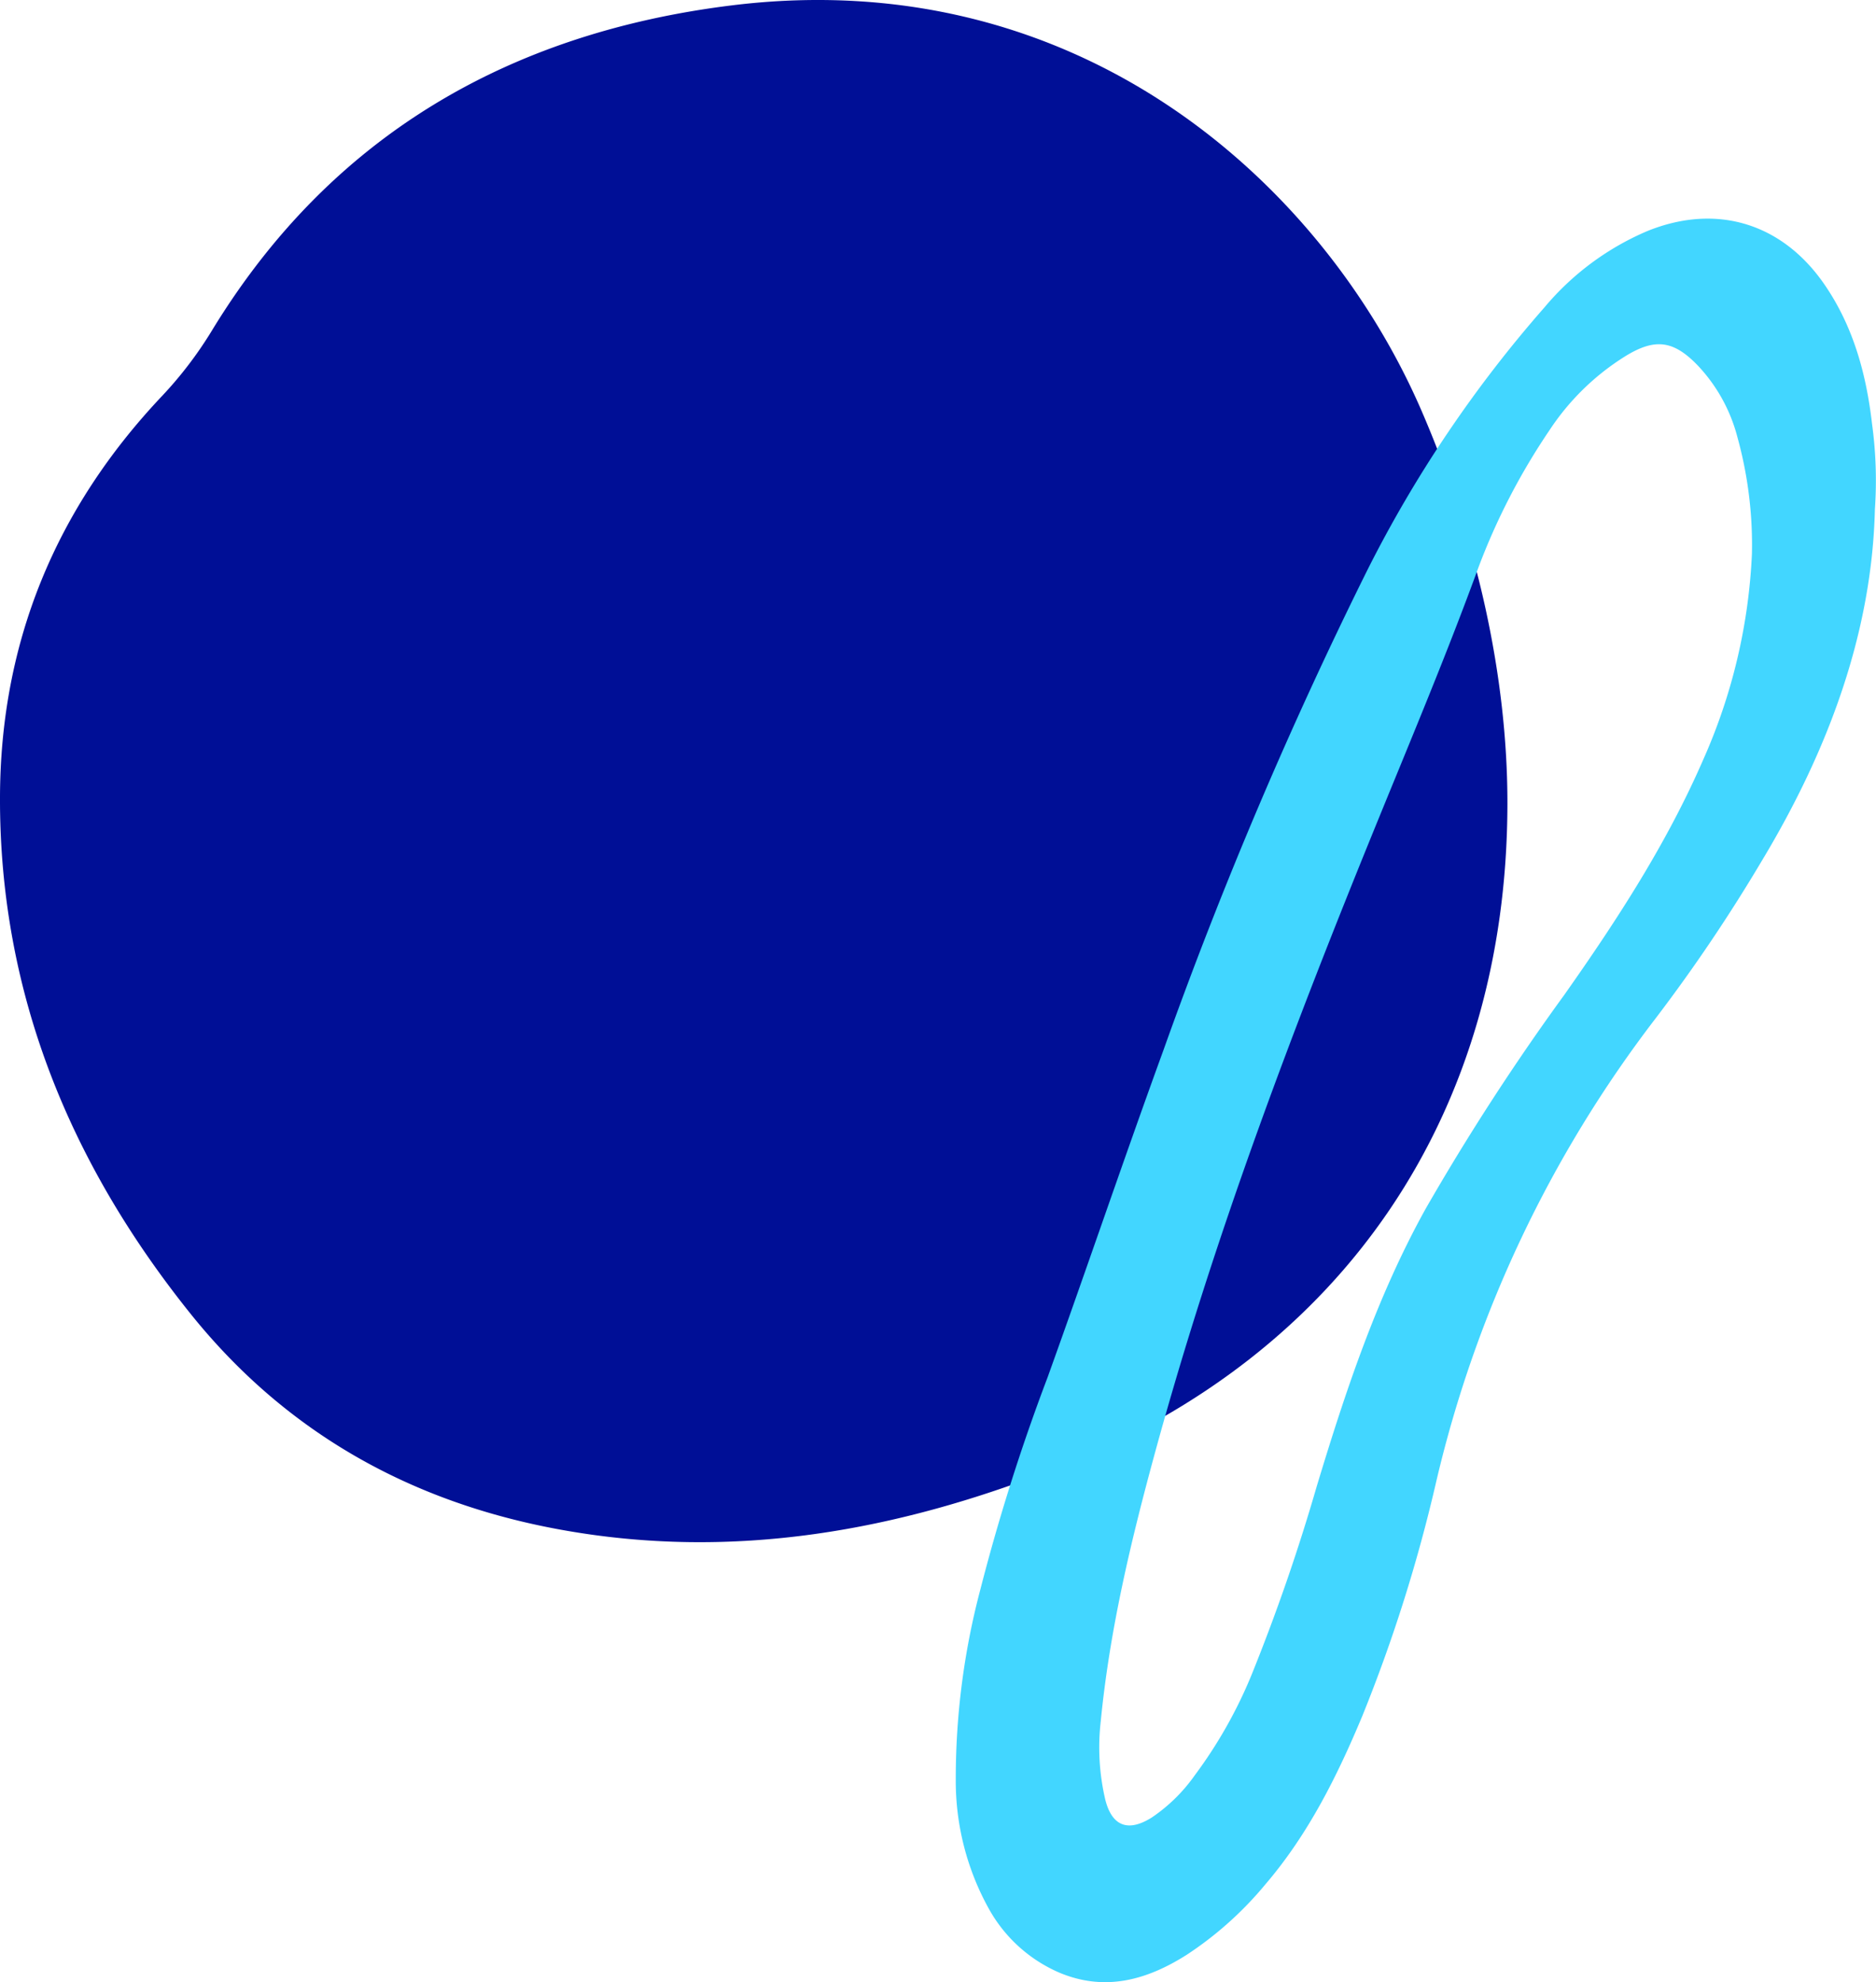 <svg xmlns="http://www.w3.org/2000/svg" xmlns:xlink="http://www.w3.org/1999/xlink" width="203.63" height="215.125" viewBox="0 0 203.63 215.125"><defs fill="#000000"><clipPath id="a" fill="#000000"><rect width="203.63" height="215.125" fill="none"></rect></clipPath></defs><g clip-path="url(#a)"><path d="M163.622,87.281c-.061,33.446-17.59,59.6-48.668,71.953-17.415,6.921-35.382,10.209-54.2,6.77-16.254-2.97-29.785-10.588-40.08-23.427C7.567,126.239-.075,107.706,0,86.453.061,69.661,6.052,55.2,17.552,43.019a42.7,42.7,0,0,0,5.46-7.159C35.9,14.709,55.286,3.582,79.37.591c37.785-4.694,64.258,19.368,74.909,43.941,6.018,13.885,9.369,28.91,9.343,42.75" transform="translate(0 0)" fill="#000f96"></path><path d="M268.848,70.243c-.327,13.381-5.054,26.138-12.266,38.119a179.158,179.158,0,0,1-11.526,17.1,131.969,131.969,0,0,0-23.827,50.307,168.4,168.4,0,0,1-8.011,25.4c-2.721,6.519-5.852,12.817-10.488,18.245a38.52,38.52,0,0,1-8.589,7.7c-4.294,2.72-8.848,4.029-13.844,1.92a15.98,15.98,0,0,1-7.664-6.993,28.554,28.554,0,0,1-3.551-13.989,80.242,80.242,0,0,1,2.681-20.642,217.014,217.014,0,0,1,7.294-23c4.257-11.831,8.288-23.743,12.592-35.556a477.341,477.341,0,0,1,22.119-52.054A135.413,135.413,0,0,1,232.988,48.3,29.715,29.715,0,0,1,244.206,40c7.5-3.012,14.63-.81,19.2,5.87,3.117,4.552,4.511,9.7,5.132,15.087a45.262,45.262,0,0,1,.308,9.29M255.5,75.067a43.939,43.939,0,0,0-1.584-12.711,17.863,17.863,0,0,0-4.2-7.642c-2.682-2.833-4.709-3.125-8.007-1.076a26.825,26.825,0,0,0-8.207,8.039,70.98,70.98,0,0,0-7.72,14.944c-3.365,9.22-7.165,18.262-10.872,27.342-9.163,22.442-17.761,45.083-24.162,68.5-2.632,9.631-4.956,19.321-5.928,29.291a24.833,24.833,0,0,0,.485,8.494c.73,2.92,2.491,3.576,5.061,1.954a18.067,18.067,0,0,0,4.646-4.56,49.972,49.972,0,0,0,6.177-10.919,210.951,210.951,0,0,0,7.065-20.43c3.135-10.363,6.543-20.626,11.825-30.145a257.324,257.324,0,0,1,15.046-23.211c5.708-8.1,11.1-16.378,15.075-25.511a61.6,61.6,0,0,0,5.3-22.358" transform="translate(-65.338 -14.946)" fill="#42d6ff"></path></g></svg>